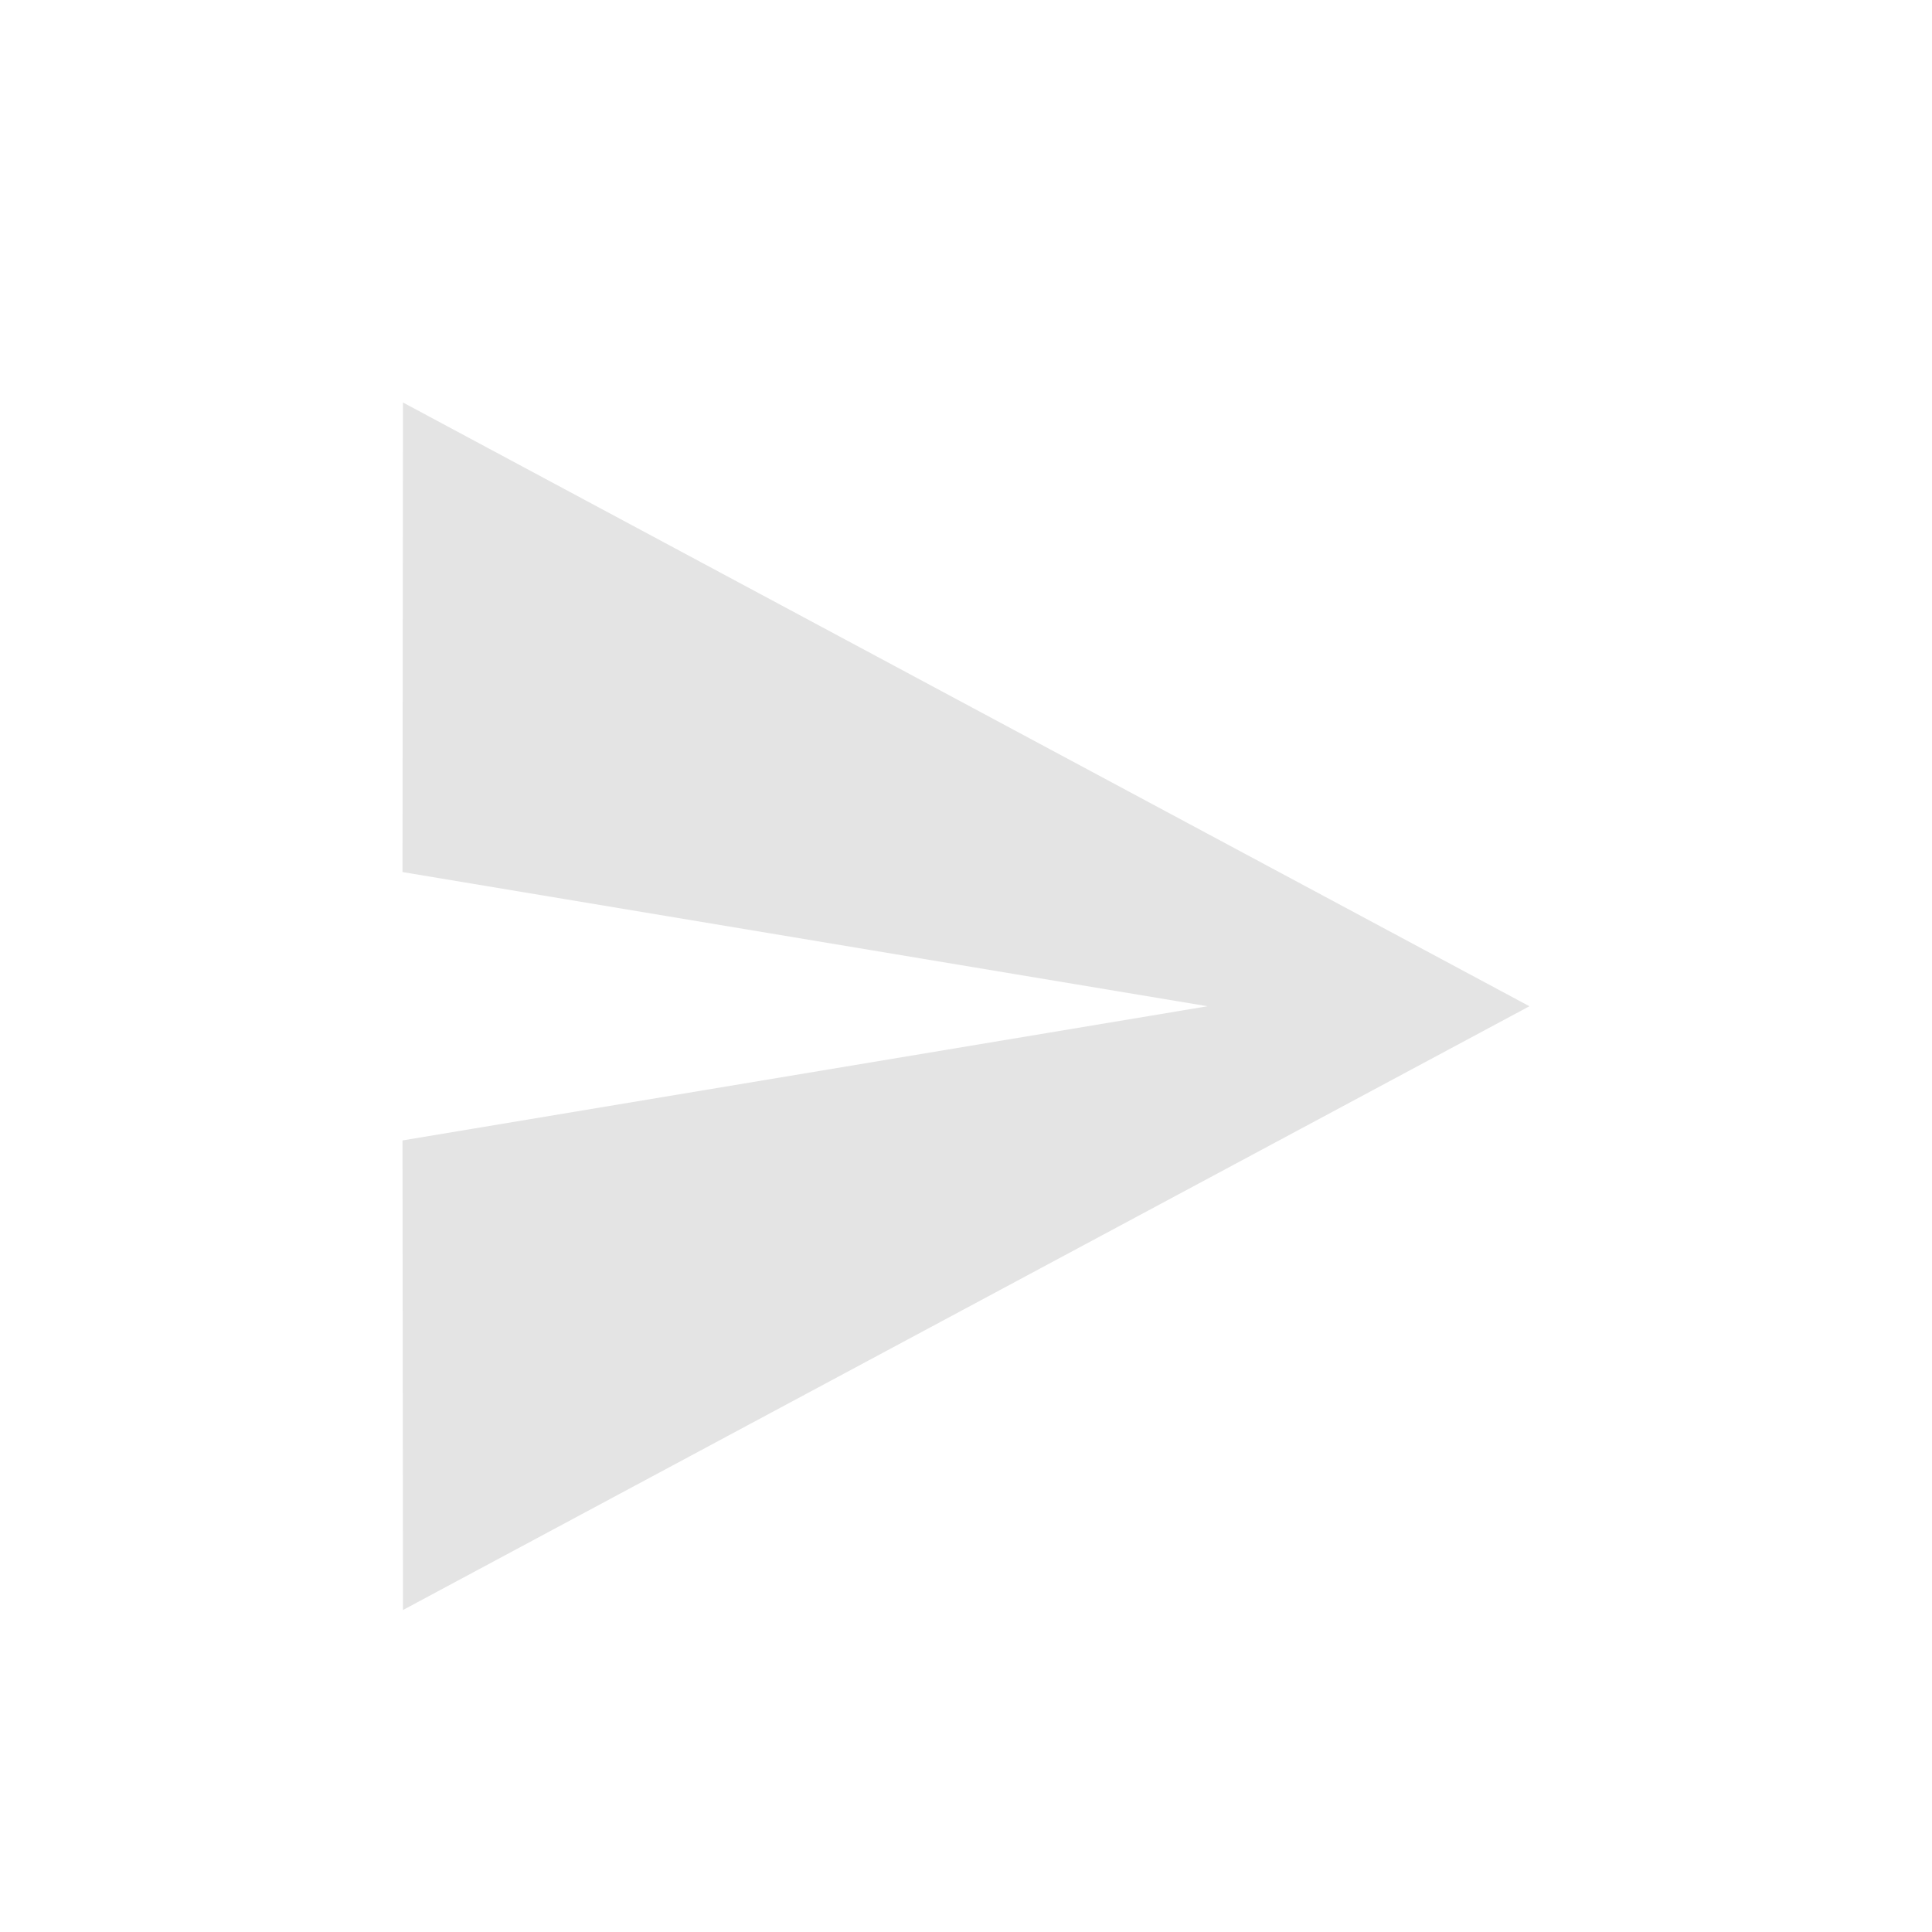 <svg id="comment_send_btn" xmlns="http://www.w3.org/2000/svg" width="24" height="24" viewBox="0 0 24 24">
  <path id="Icon_material-send" data-name="Icon material-send" d="M1.673,17.5,15.666,10,1.673,2.5,1.667,8.333l10,1.667-10,1.667Z" transform="translate(3.333 2.5)" fill="#e4e4e4"/>
  <rect id="사각형_3382" data-name="사각형 3382" width="24" height="24" fill="none"/>
</svg>
